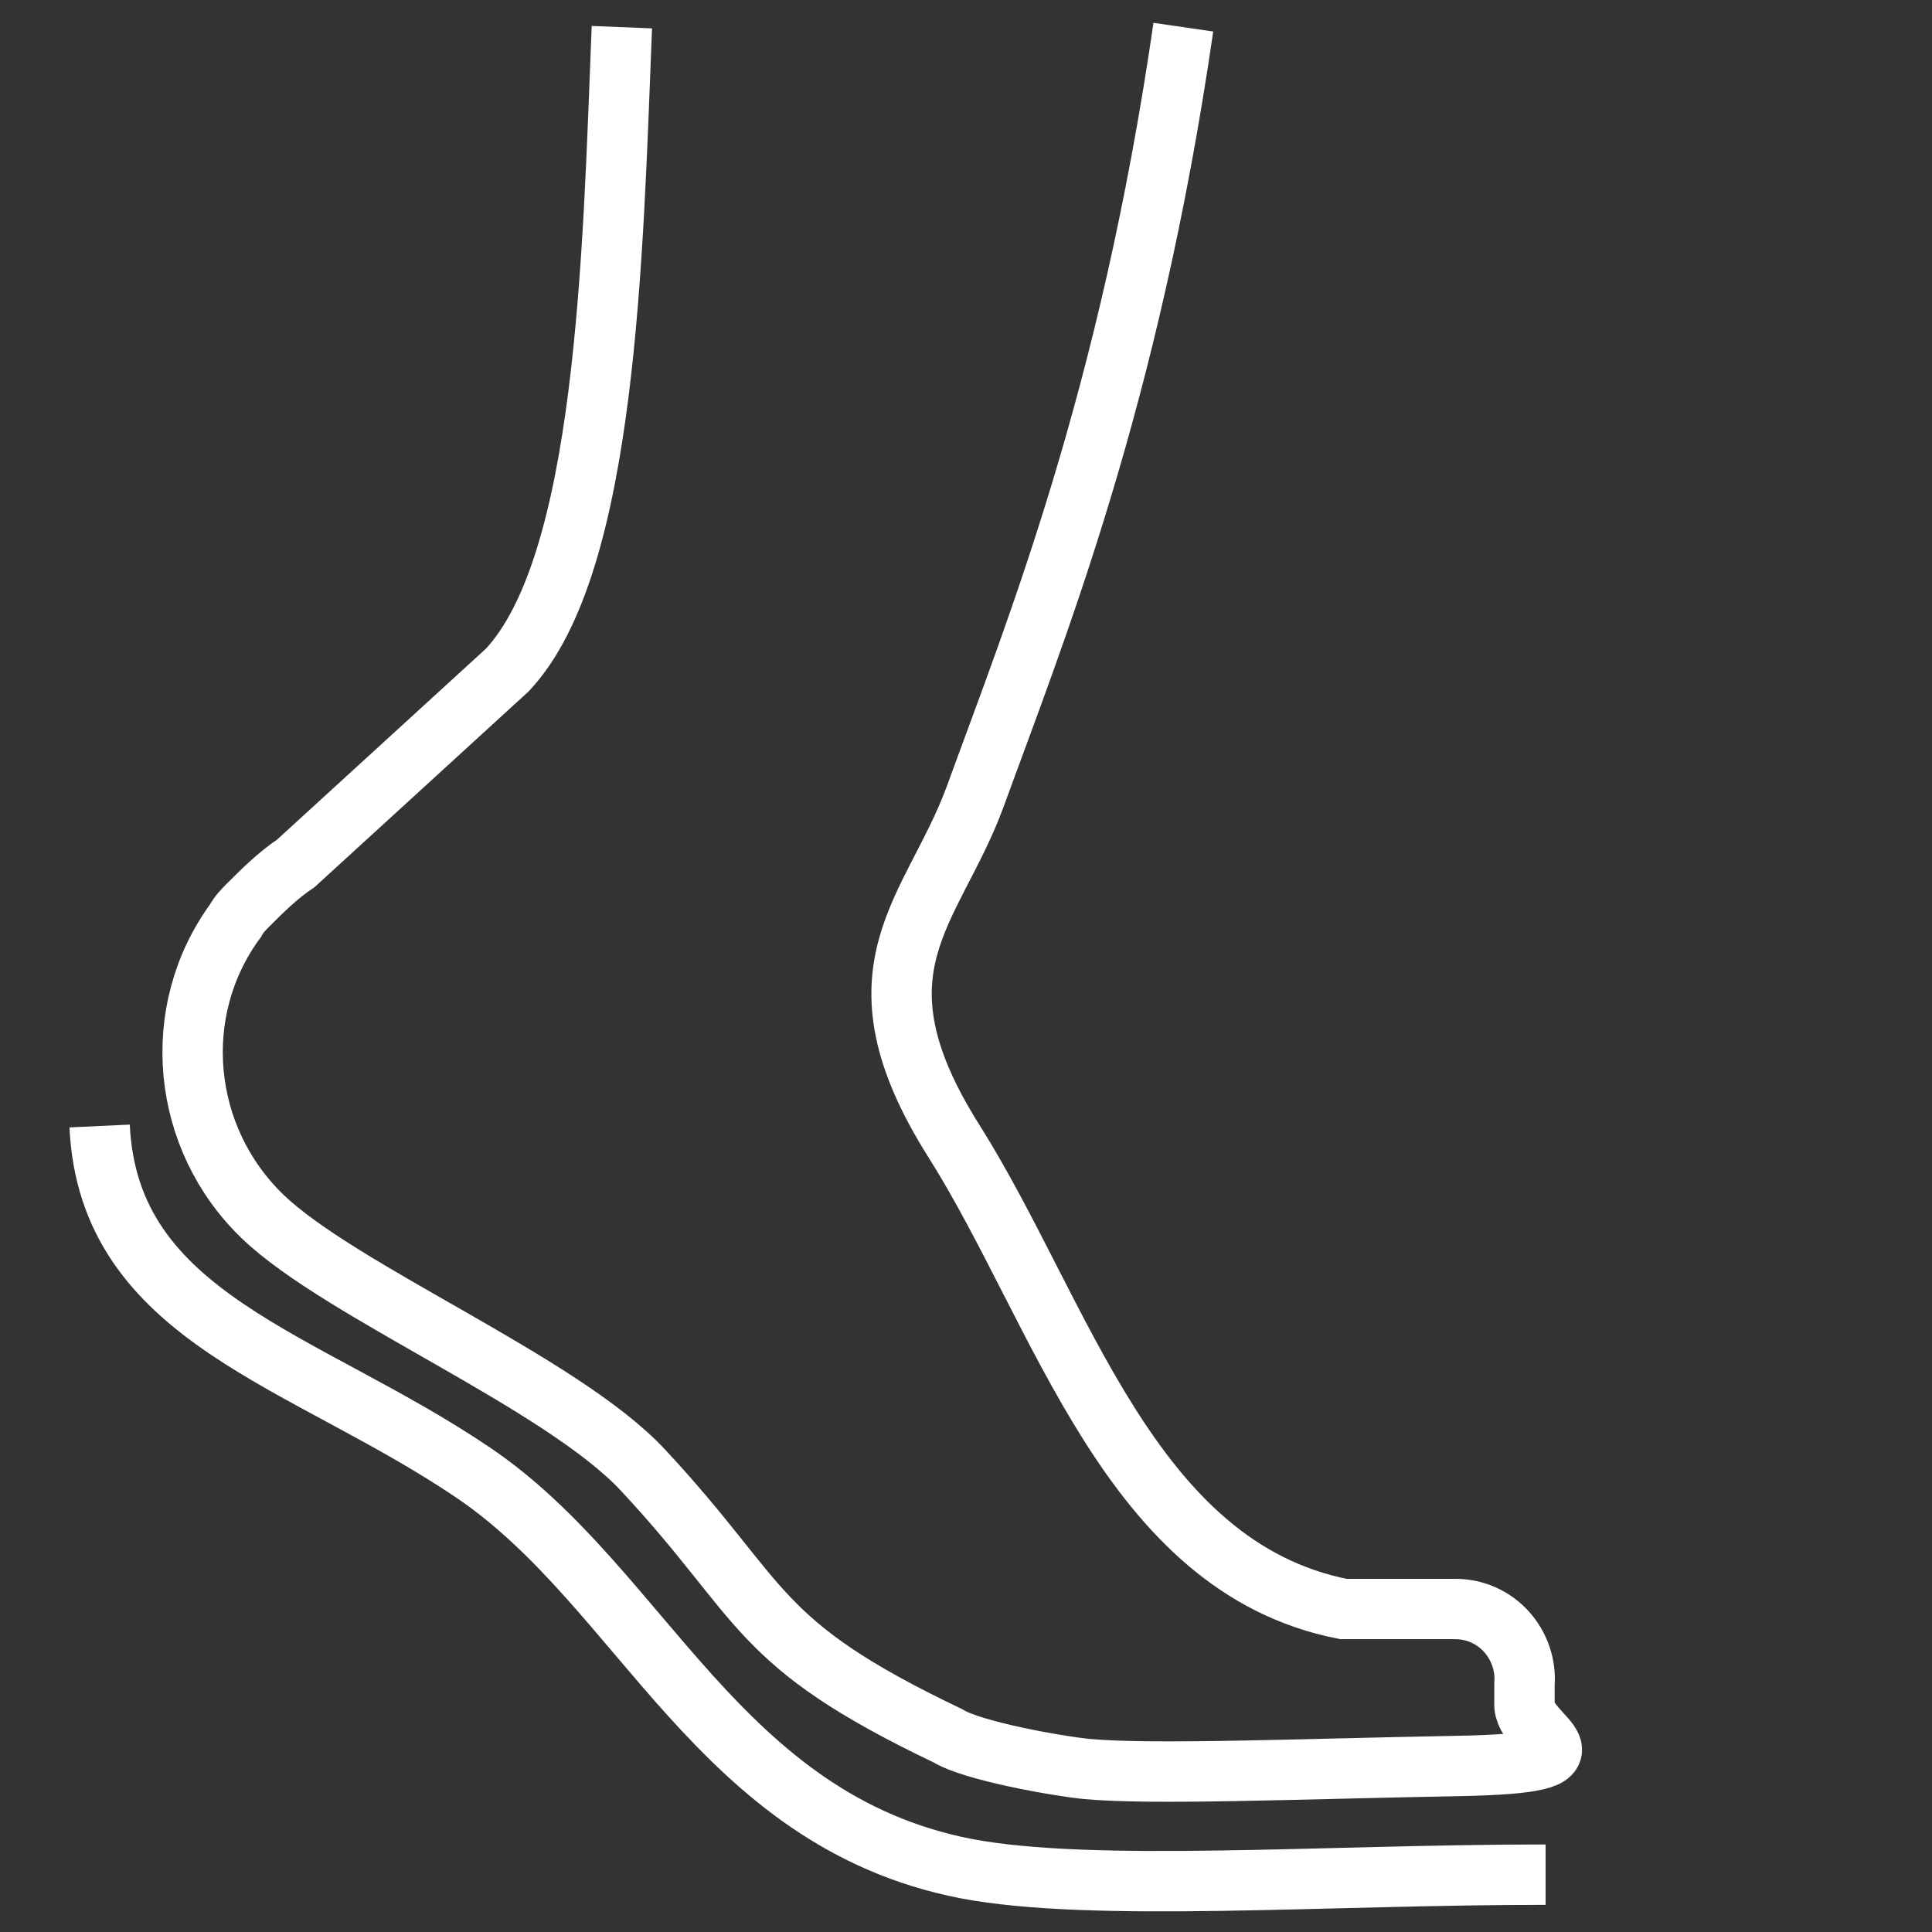 <?xml version="1.0" encoding="UTF-8"?>
<svg id="Ebene_1" xmlns="http://www.w3.org/2000/svg" width="64" height="64" version="1.1" viewBox="0 0 64 64">
  <rect x="0" y="0" width="64" height="64" fill="#333333" stroke="none"/>
  <!-- Generator: Adobe Illustrator 30.0.0, SVG Export Plug-In . SVG Version: 2.1.1 Build 123)  -->
  <defs>
    <style>
      .st0 {
        fill: none;
        stroke: #fff;
        stroke-miterlimit: 10;
        stroke-width: 2px;
      }
    </style>
  </defs>
  <g id="Layer_3">
    <path class="st0" d="M20.6.9c-.3,7.5-.5,17.8-3.8,21.3l-7,6.4c-.6.4-1.1.9-1.6,1.4-.1.1-.3.3-.4.5-2.2,3-1.8,7.2.9,9.8,0,0,0,0,0,0,2.6,2.5,9.9,5.5,12.6,8.4,4.1,4.4,3.6,5.7,10.1,8.8.8.5,3.6,1,4.6,1.1,2.2.2,6.9,0,12.3-.1s2.1-.9,2.2-2.1v-.6c.1-1.3-.9-2.5-2.3-2.5h-3.7c-7.1-1.4-9.3-9.8-12.9-15.5s-.7-7.6.7-11.4c2-5.5,5.1-13.1,6.9-25.5"/>
  </g>
  <path class="st0" d="M51.2,62.1c-7.3,0-15,.6-19.2-.2-8.2-1.6-10.7-9.3-16.3-13.1s-12.1-5.1-12.4-11.5"/>
</svg>